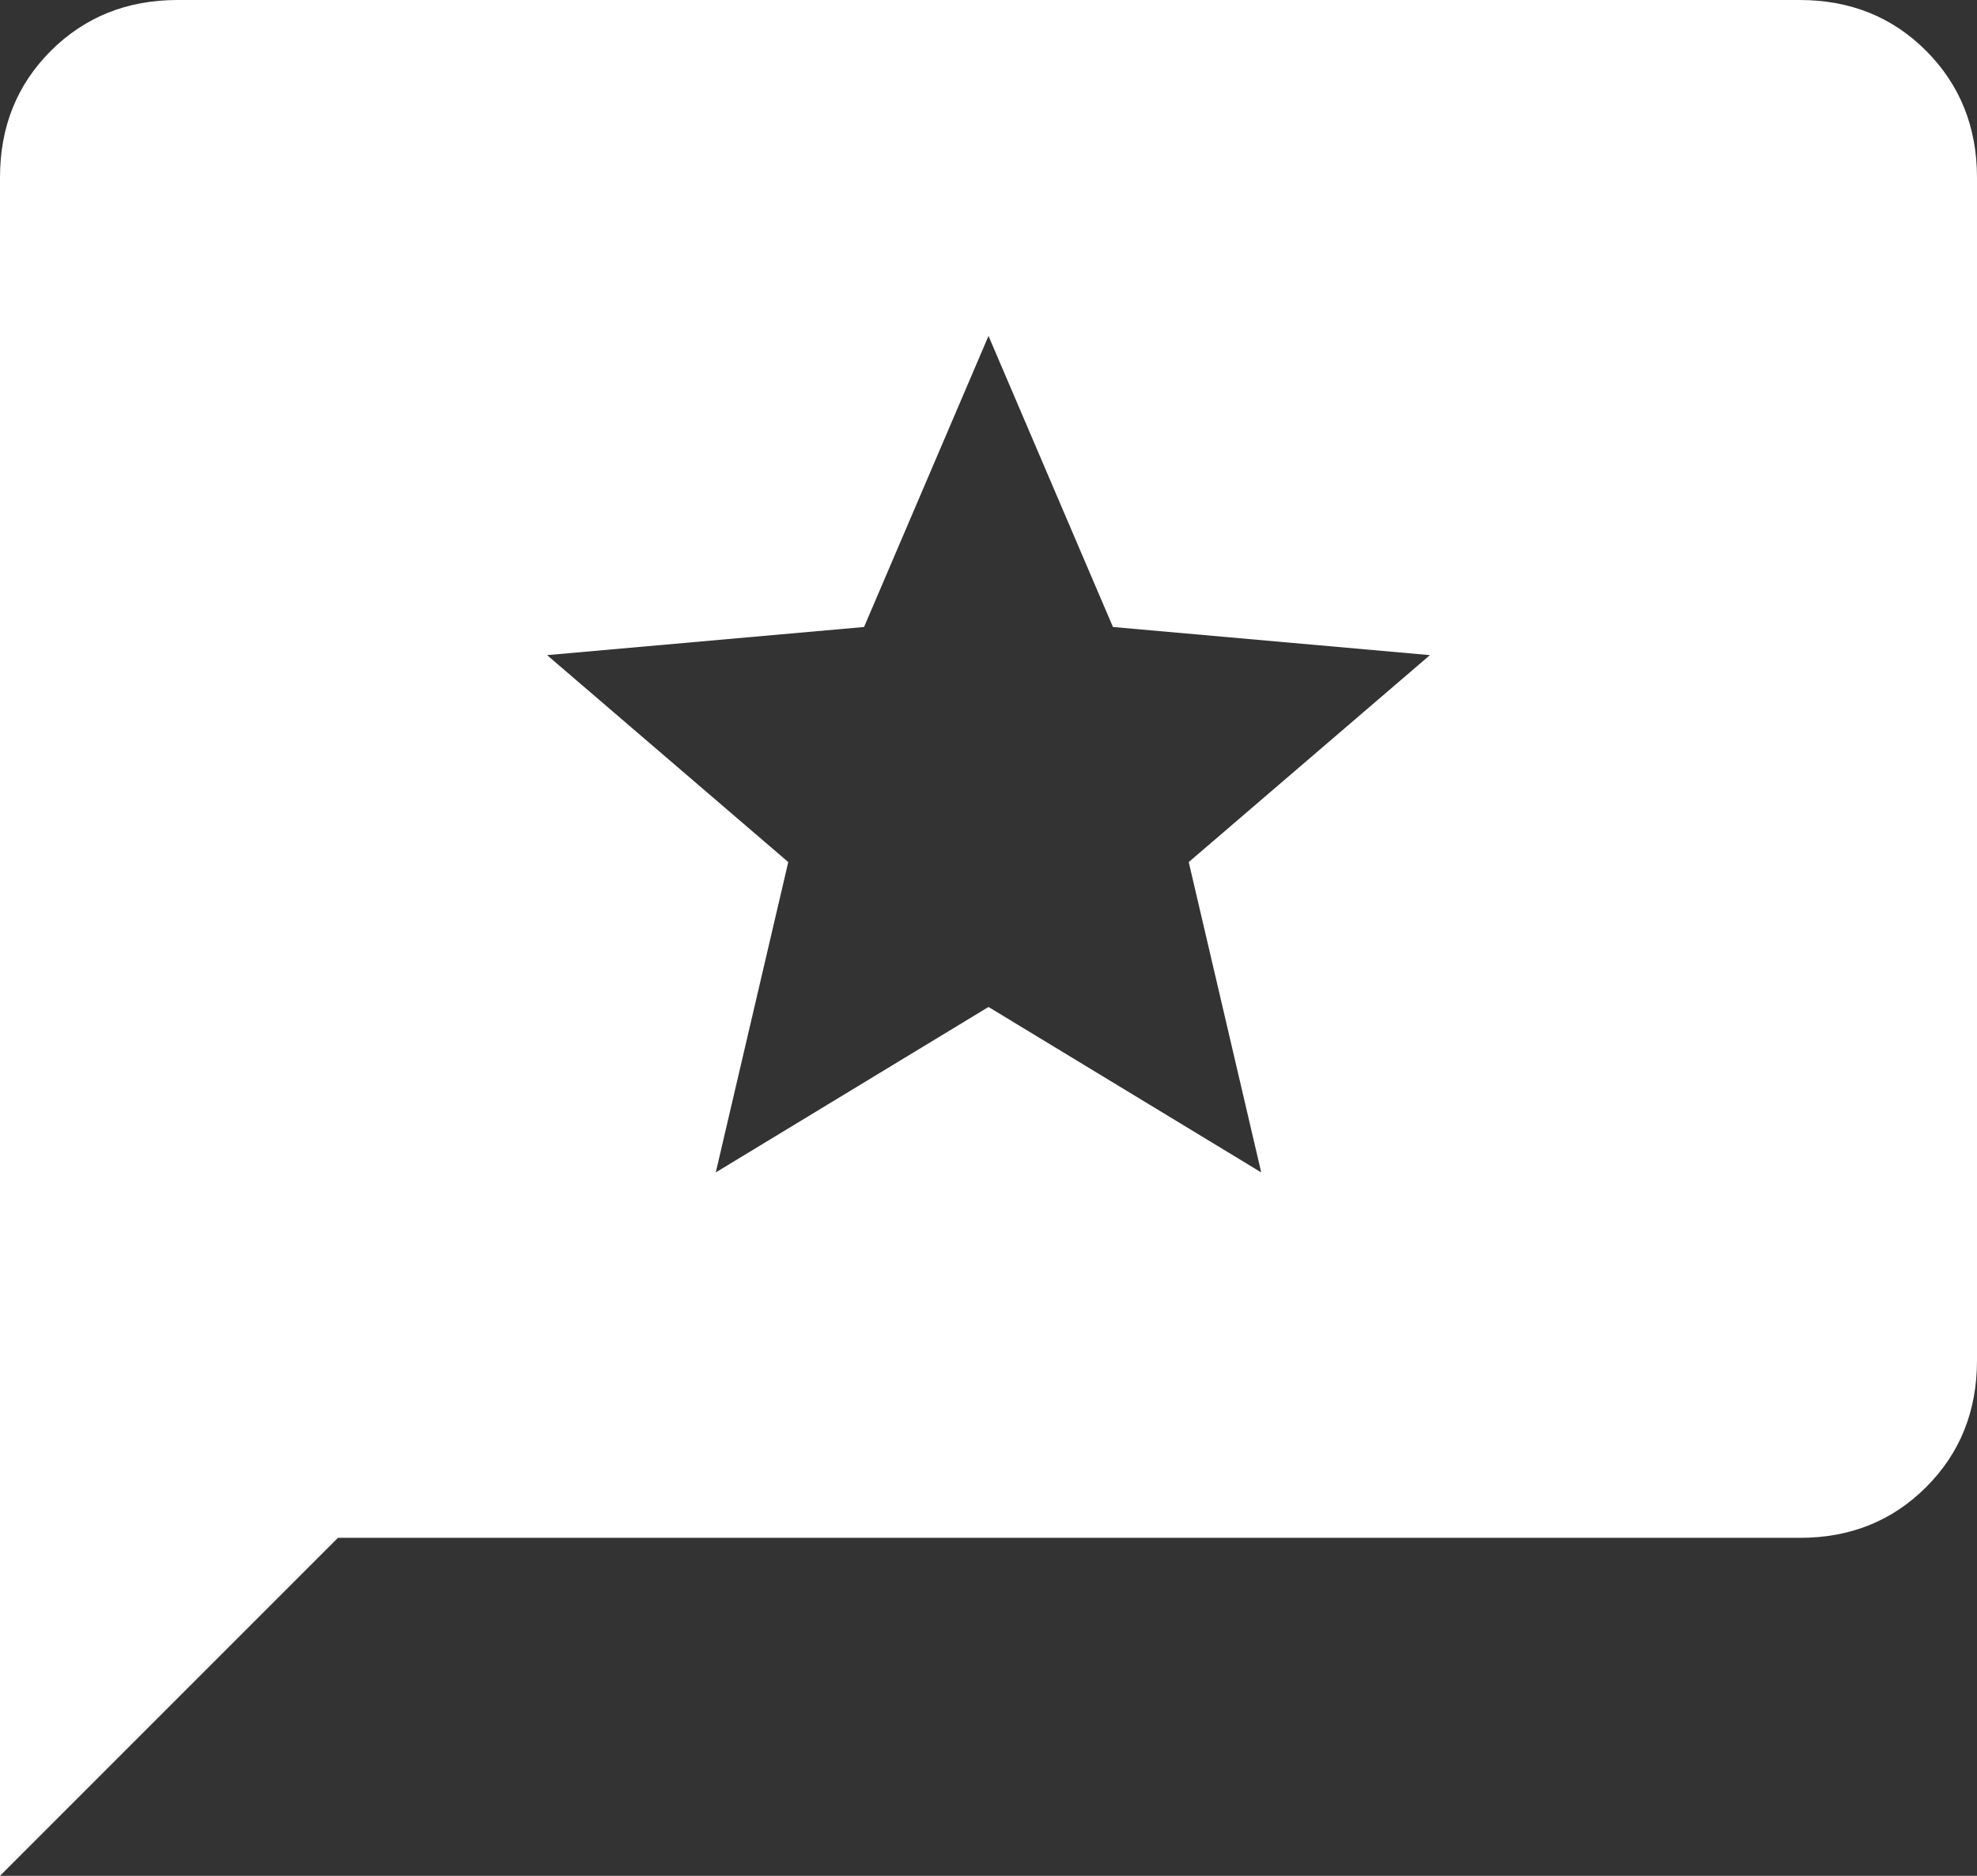 <?xml version="1.0" encoding="UTF-8"?> <svg xmlns="http://www.w3.org/2000/svg" width="39" height="37" viewBox="0 0 39 37" fill="none"><rect x="0" y="0" width="39" height="37" fill="#333333" stroke="none"/><path d="M0 37V3.501C0 2.503 0.334 1.671 1.003 1.003C1.672 0.336 2.504 0.001 3.499 0H35.501C36.498 0 37.33 0.334 37.997 1.003C38.664 1.672 38.999 2.505 39 3.501V26.834C39 27.831 38.666 28.664 37.997 29.332C37.328 30.001 36.496 30.335 35.501 30.333H6.667L0 37ZM14.12 23.125L19.5 19.862L24.88 23.125L23.45 17.004L28.208 12.922L21.955 12.367L19.5 6.626L17.045 12.367L10.792 12.922L15.55 17.004L14.12 23.125Z" fill="white"></path></svg> 